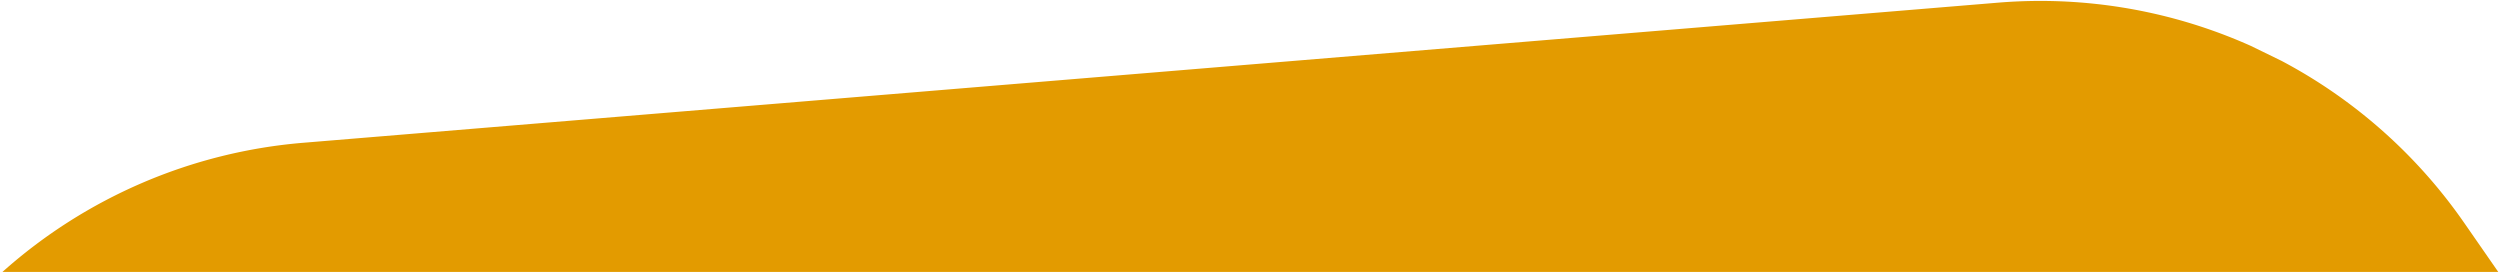 <svg xmlns="http://www.w3.org/2000/svg" width="1348.607" height="147.198" viewBox="0 0 1348.607 147.198">
  <path id="Sottrazione_1" data-name="Sottrazione 1" d="M2131.979,585.5H785.618a278.254,278.254,0,0,1,162.413-69.689l913.82-75.547c7.659-.638,15.435-.961,23.112-.961a277.963,277.963,0,0,1,113.585,24.276l16.515,8.056a278.39,278.39,0,0,1,98.627,87.51l18.287,26.355Z" transform="translate(-784.306 -438.803)" fill="#e39b00" stroke="rgba(0,0,0,0)" stroke-miterlimit="10" stroke-width="1"/>
</svg>
